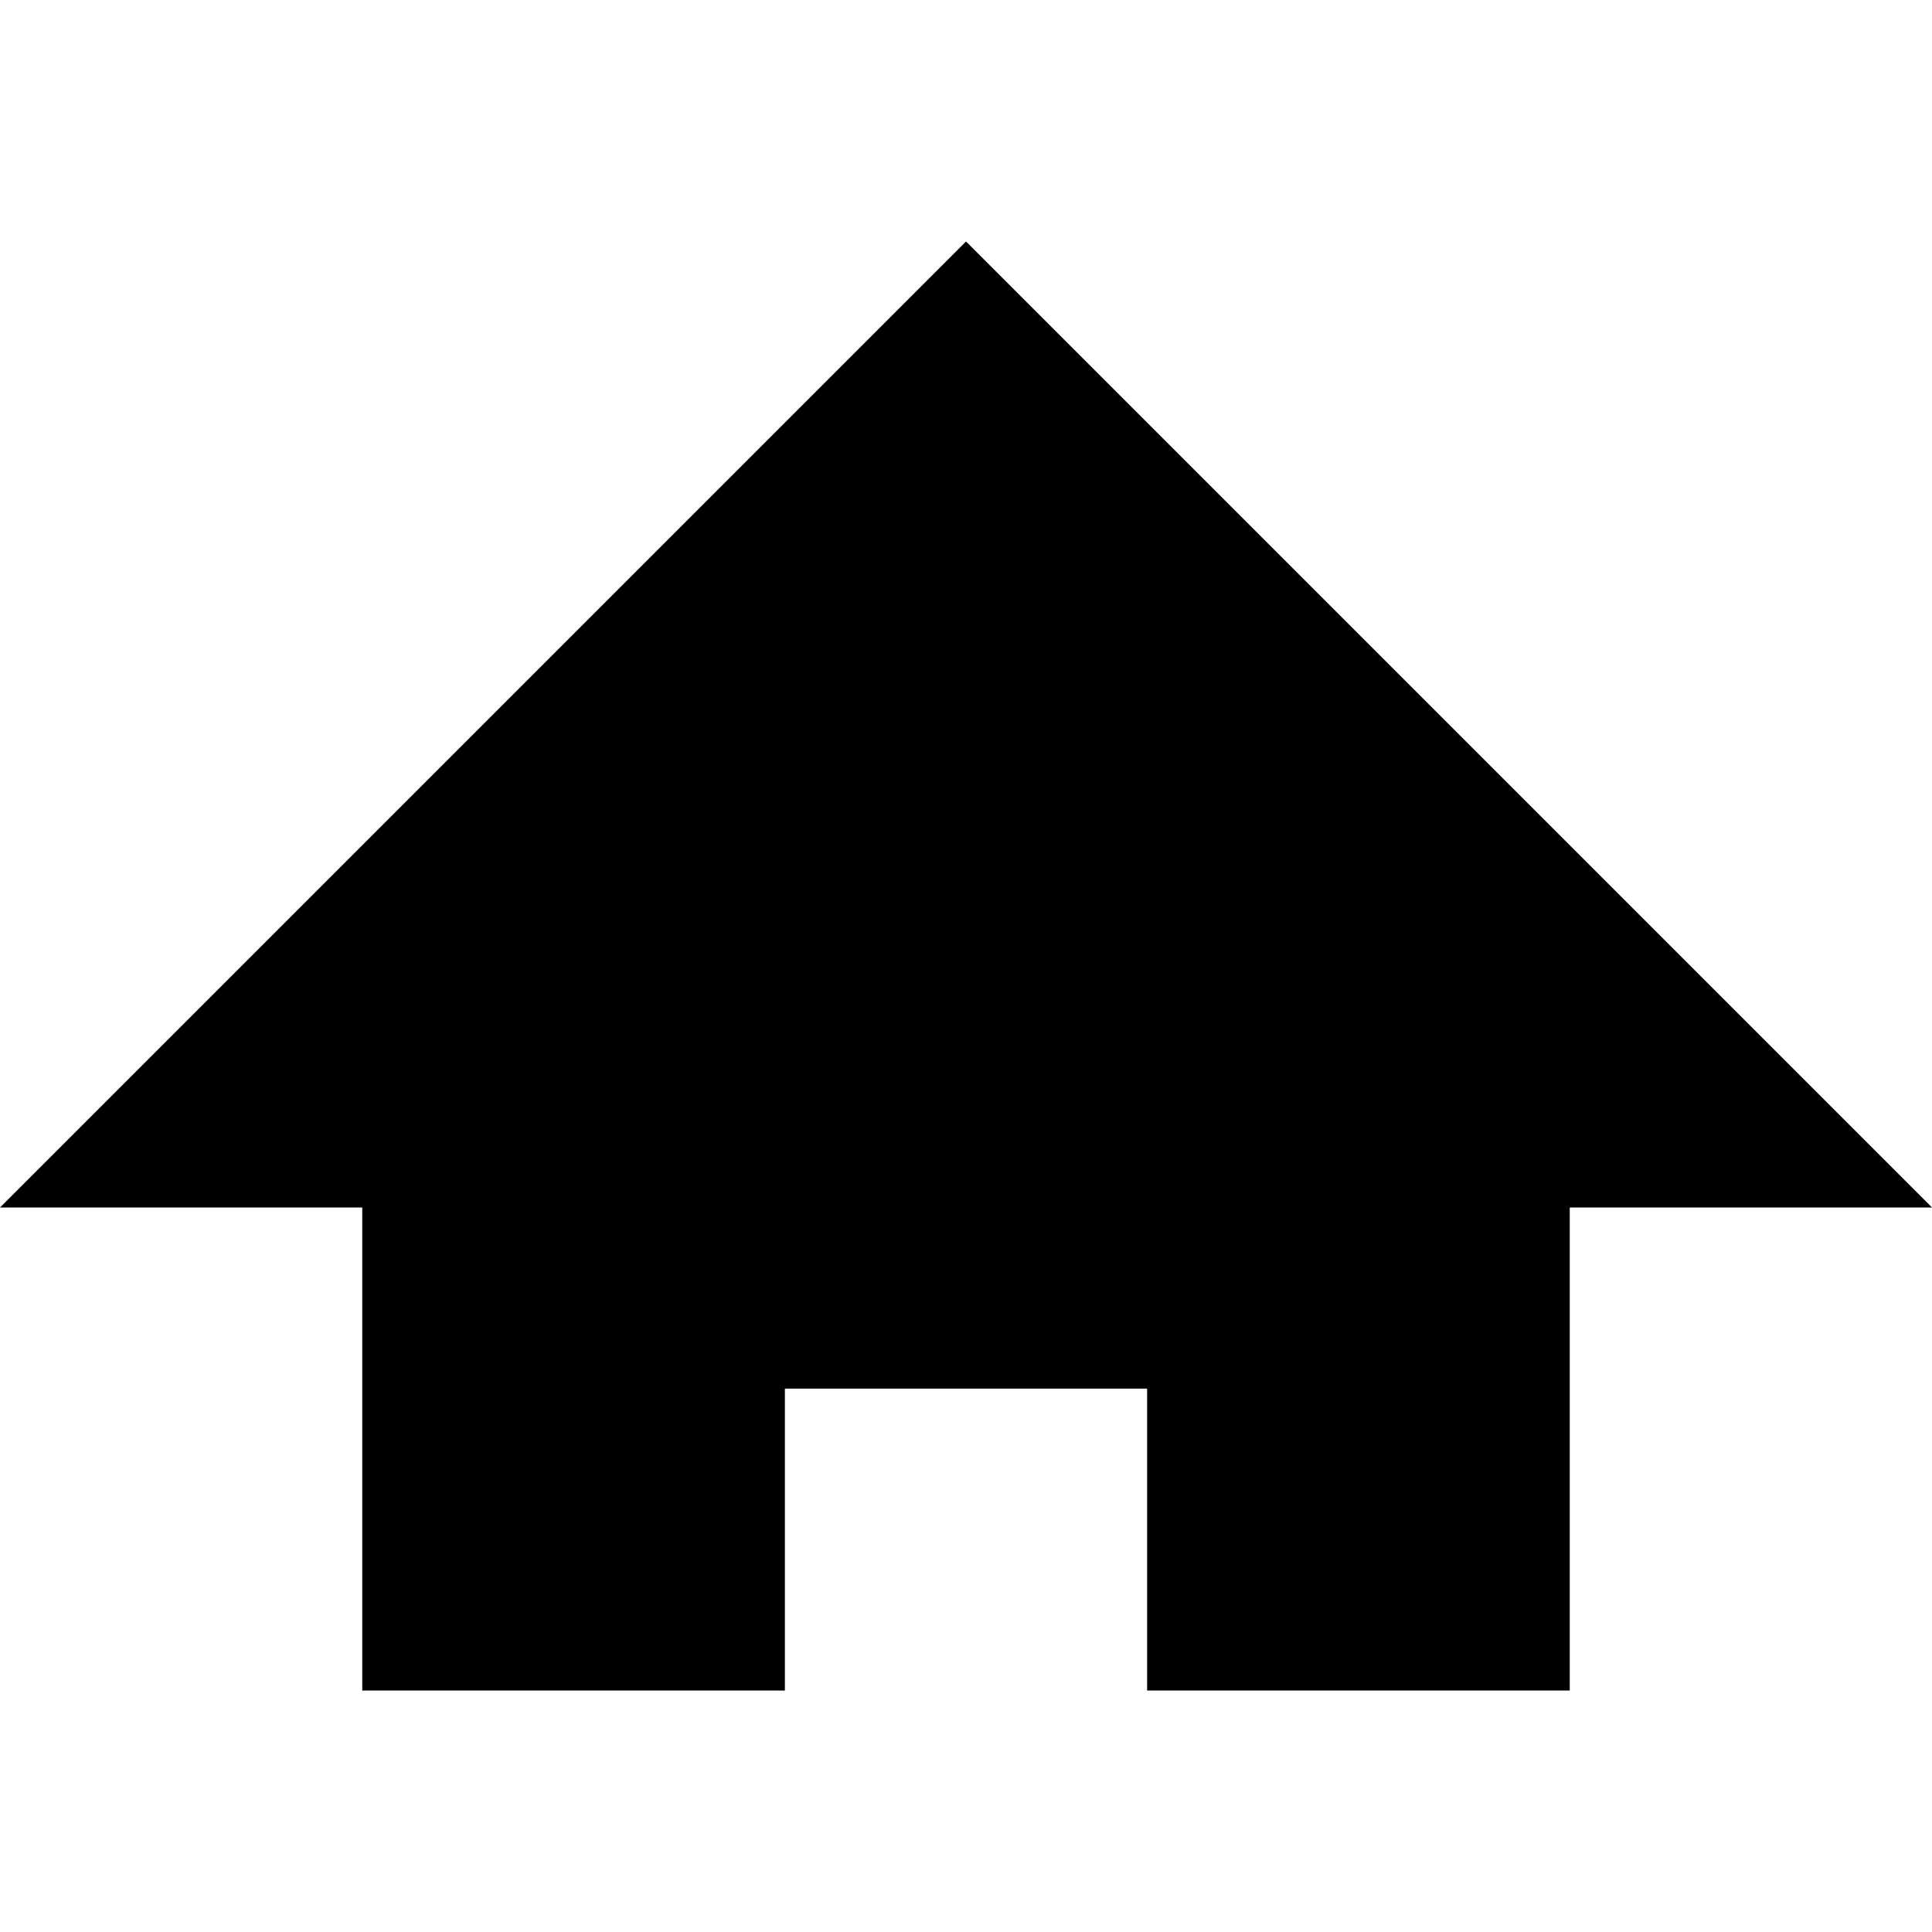 <!-- Generated by IcoMoon.io -->
<svg version="1.1" xmlns="http://www.w3.org/2000/svg" width="64" height="64" viewBox="0 0 64 64">
<title>home</title>
<path d="M52 40v16h-14v-10h-12v10h-14v-16h-12l32-32 32 32h-12z"></path>
</svg>
